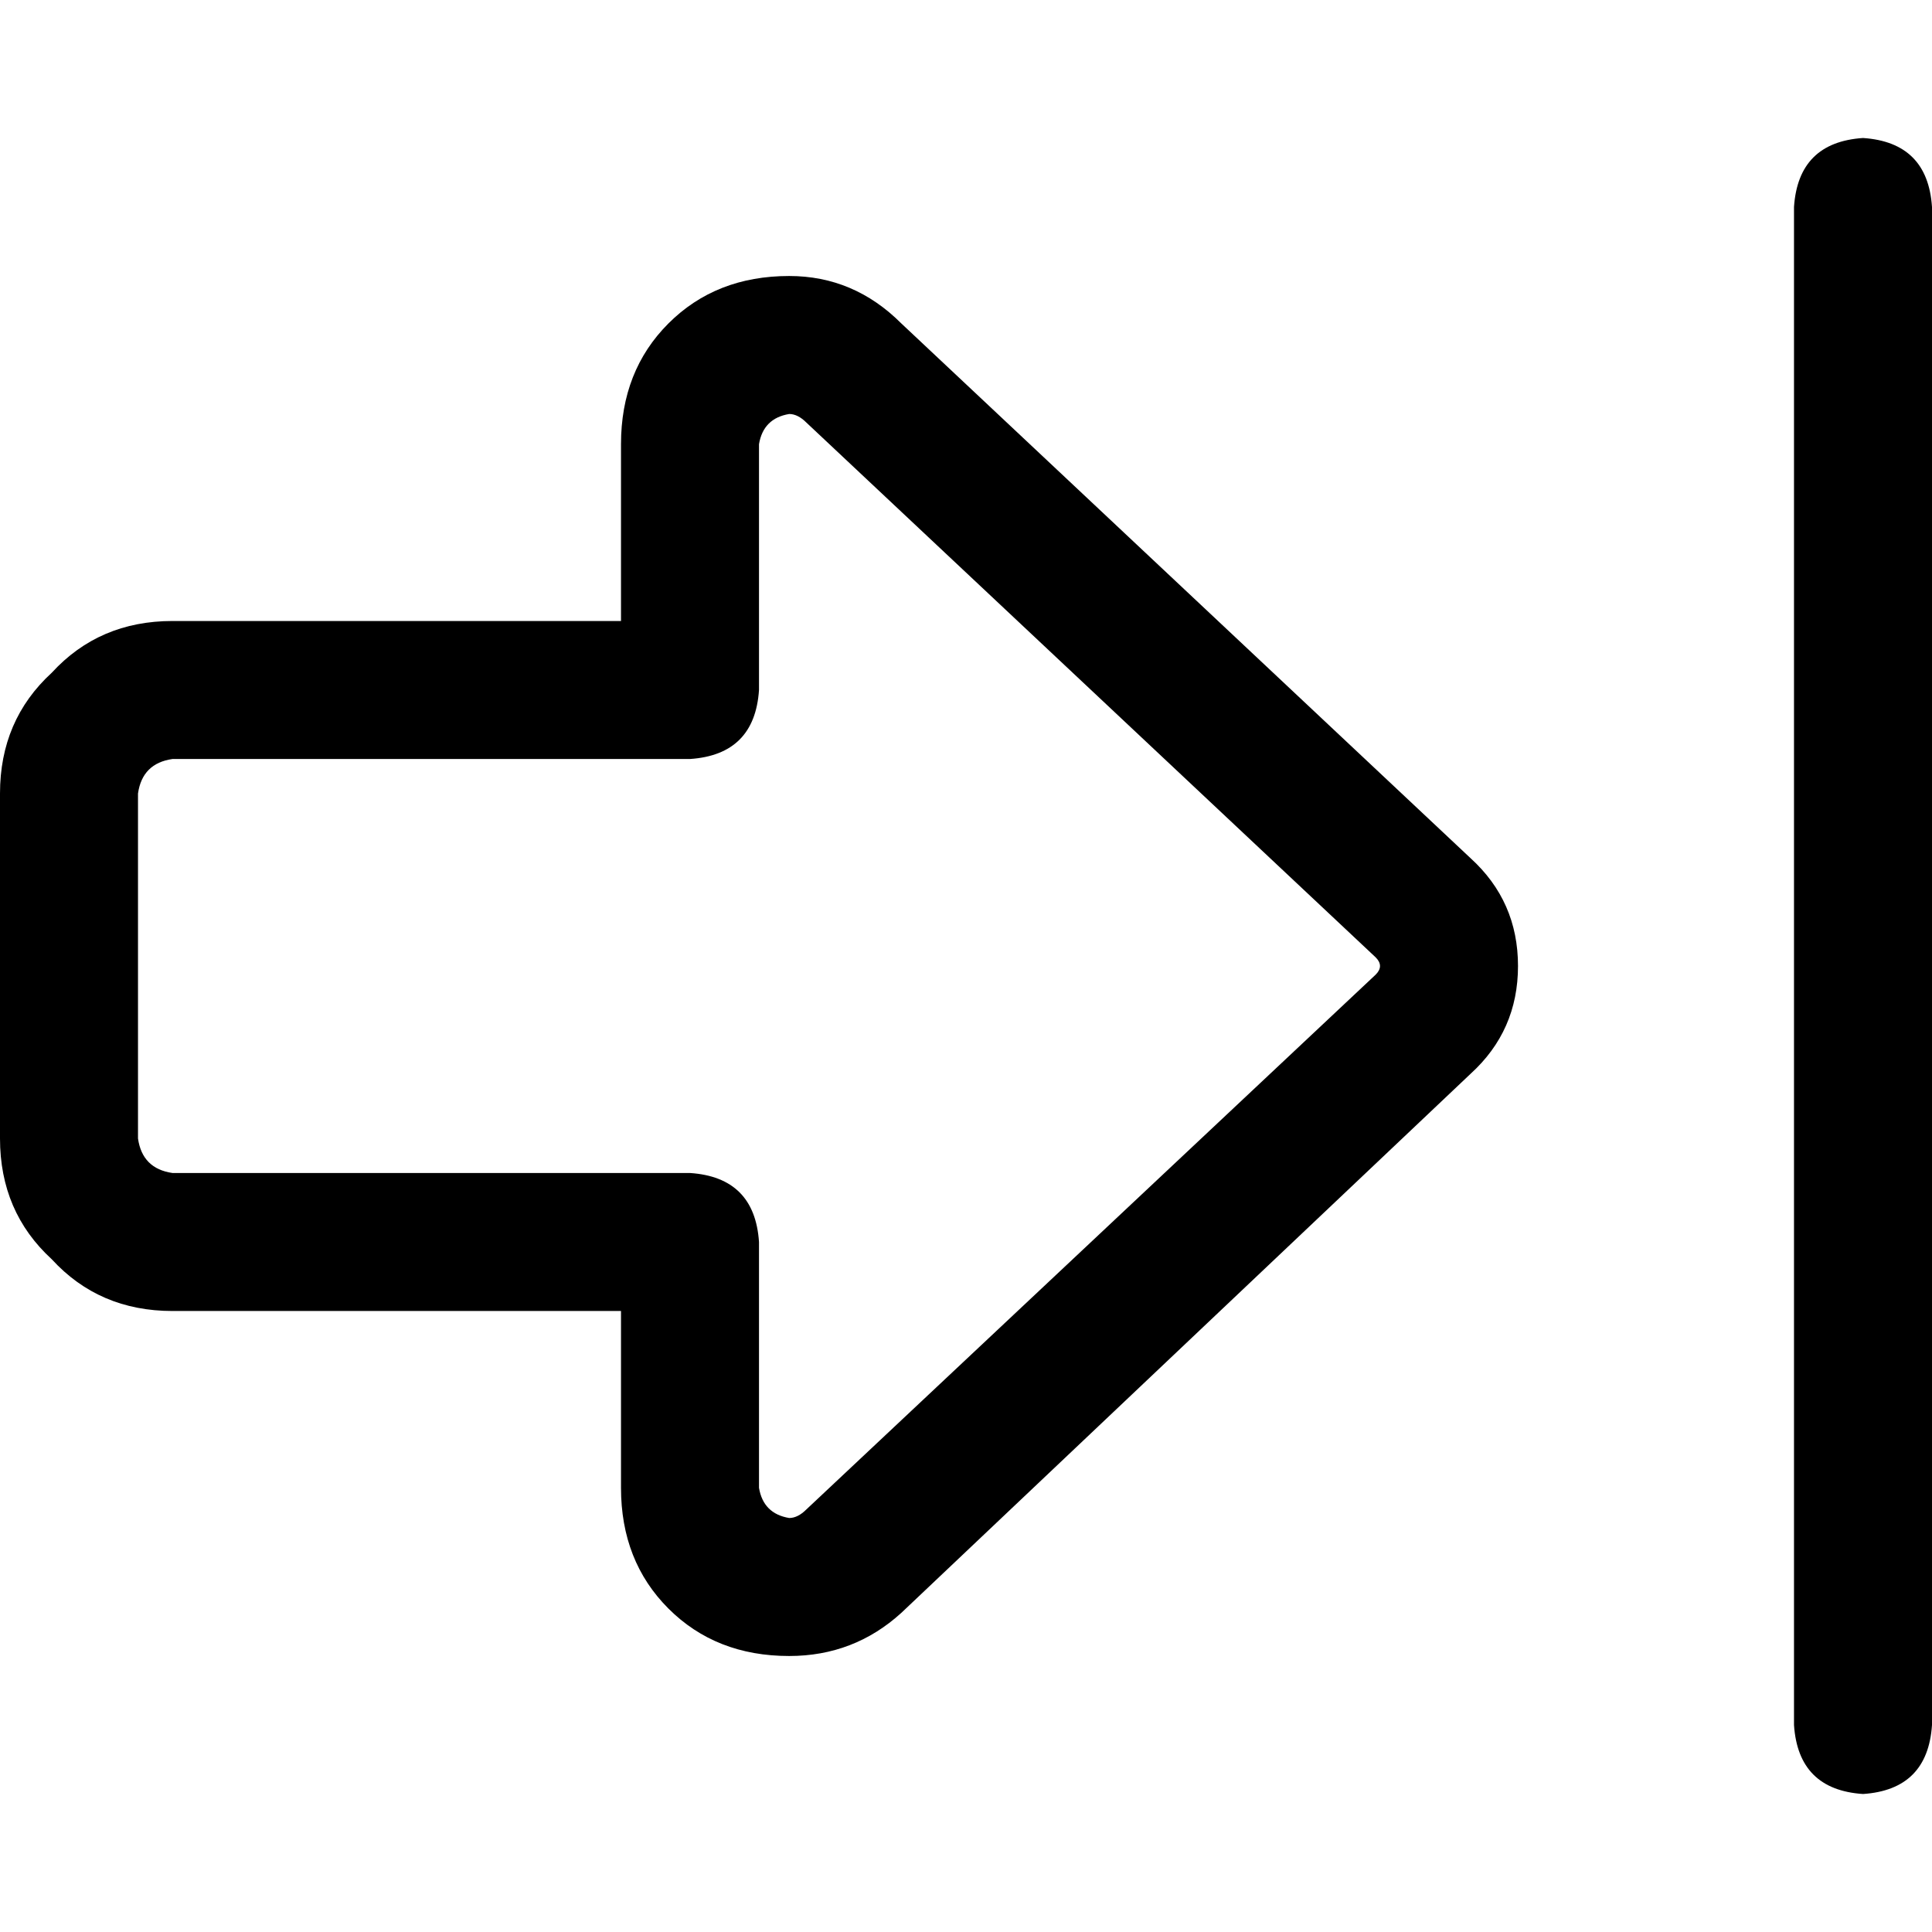 <svg xmlns="http://www.w3.org/2000/svg" viewBox="0 0 512 512">
  <path d="M 475.429 54.857 L 475.429 457.143 L 475.429 54.857 L 475.429 457.143 Q 476.571 474.286 493.714 475.429 Q 510.857 474.286 512 457.143 L 512 54.857 L 512 54.857 Q 510.857 37.714 493.714 36.571 Q 476.571 37.714 475.429 54.857 L 475.429 54.857 Z M 364.571 253.714 Q 365.714 254.857 365.714 256 Q 365.714 257.143 364.571 258.286 L 213.714 400 L 213.714 400 Q 211.429 402.286 209.143 402.286 Q 202.286 401.143 201.143 394.286 L 201.143 329.143 L 201.143 329.143 Q 200 312 182.857 310.857 L 45.714 310.857 L 45.714 310.857 Q 37.714 309.714 36.571 301.714 L 36.571 210.286 L 36.571 210.286 Q 37.714 202.286 45.714 201.143 L 182.857 201.143 L 182.857 201.143 Q 200 200 201.143 182.857 L 201.143 117.714 L 201.143 117.714 Q 202.286 110.857 209.143 109.714 Q 211.429 109.714 213.714 112 L 364.571 253.714 L 364.571 253.714 Z M 402.286 256 Q 402.286 238.857 389.714 227.429 L 238.857 85.714 L 238.857 85.714 Q 226.286 73.143 209.143 73.143 Q 189.714 73.143 177.143 85.714 Q 164.571 98.286 164.571 117.714 L 164.571 164.571 L 164.571 164.571 L 45.714 164.571 L 45.714 164.571 Q 26.286 164.571 13.714 178.286 Q 0 190.857 0 210.286 L 0 301.714 L 0 301.714 Q 0 321.143 13.714 333.714 Q 26.286 347.429 45.714 347.429 L 164.571 347.429 L 164.571 347.429 L 164.571 394.286 L 164.571 394.286 Q 164.571 413.714 177.143 426.286 Q 189.714 438.857 209.143 438.857 Q 226.286 438.857 238.857 427.429 L 389.714 284.571 L 389.714 284.571 Q 402.286 273.143 402.286 256 L 402.286 256 Z" />
</svg>